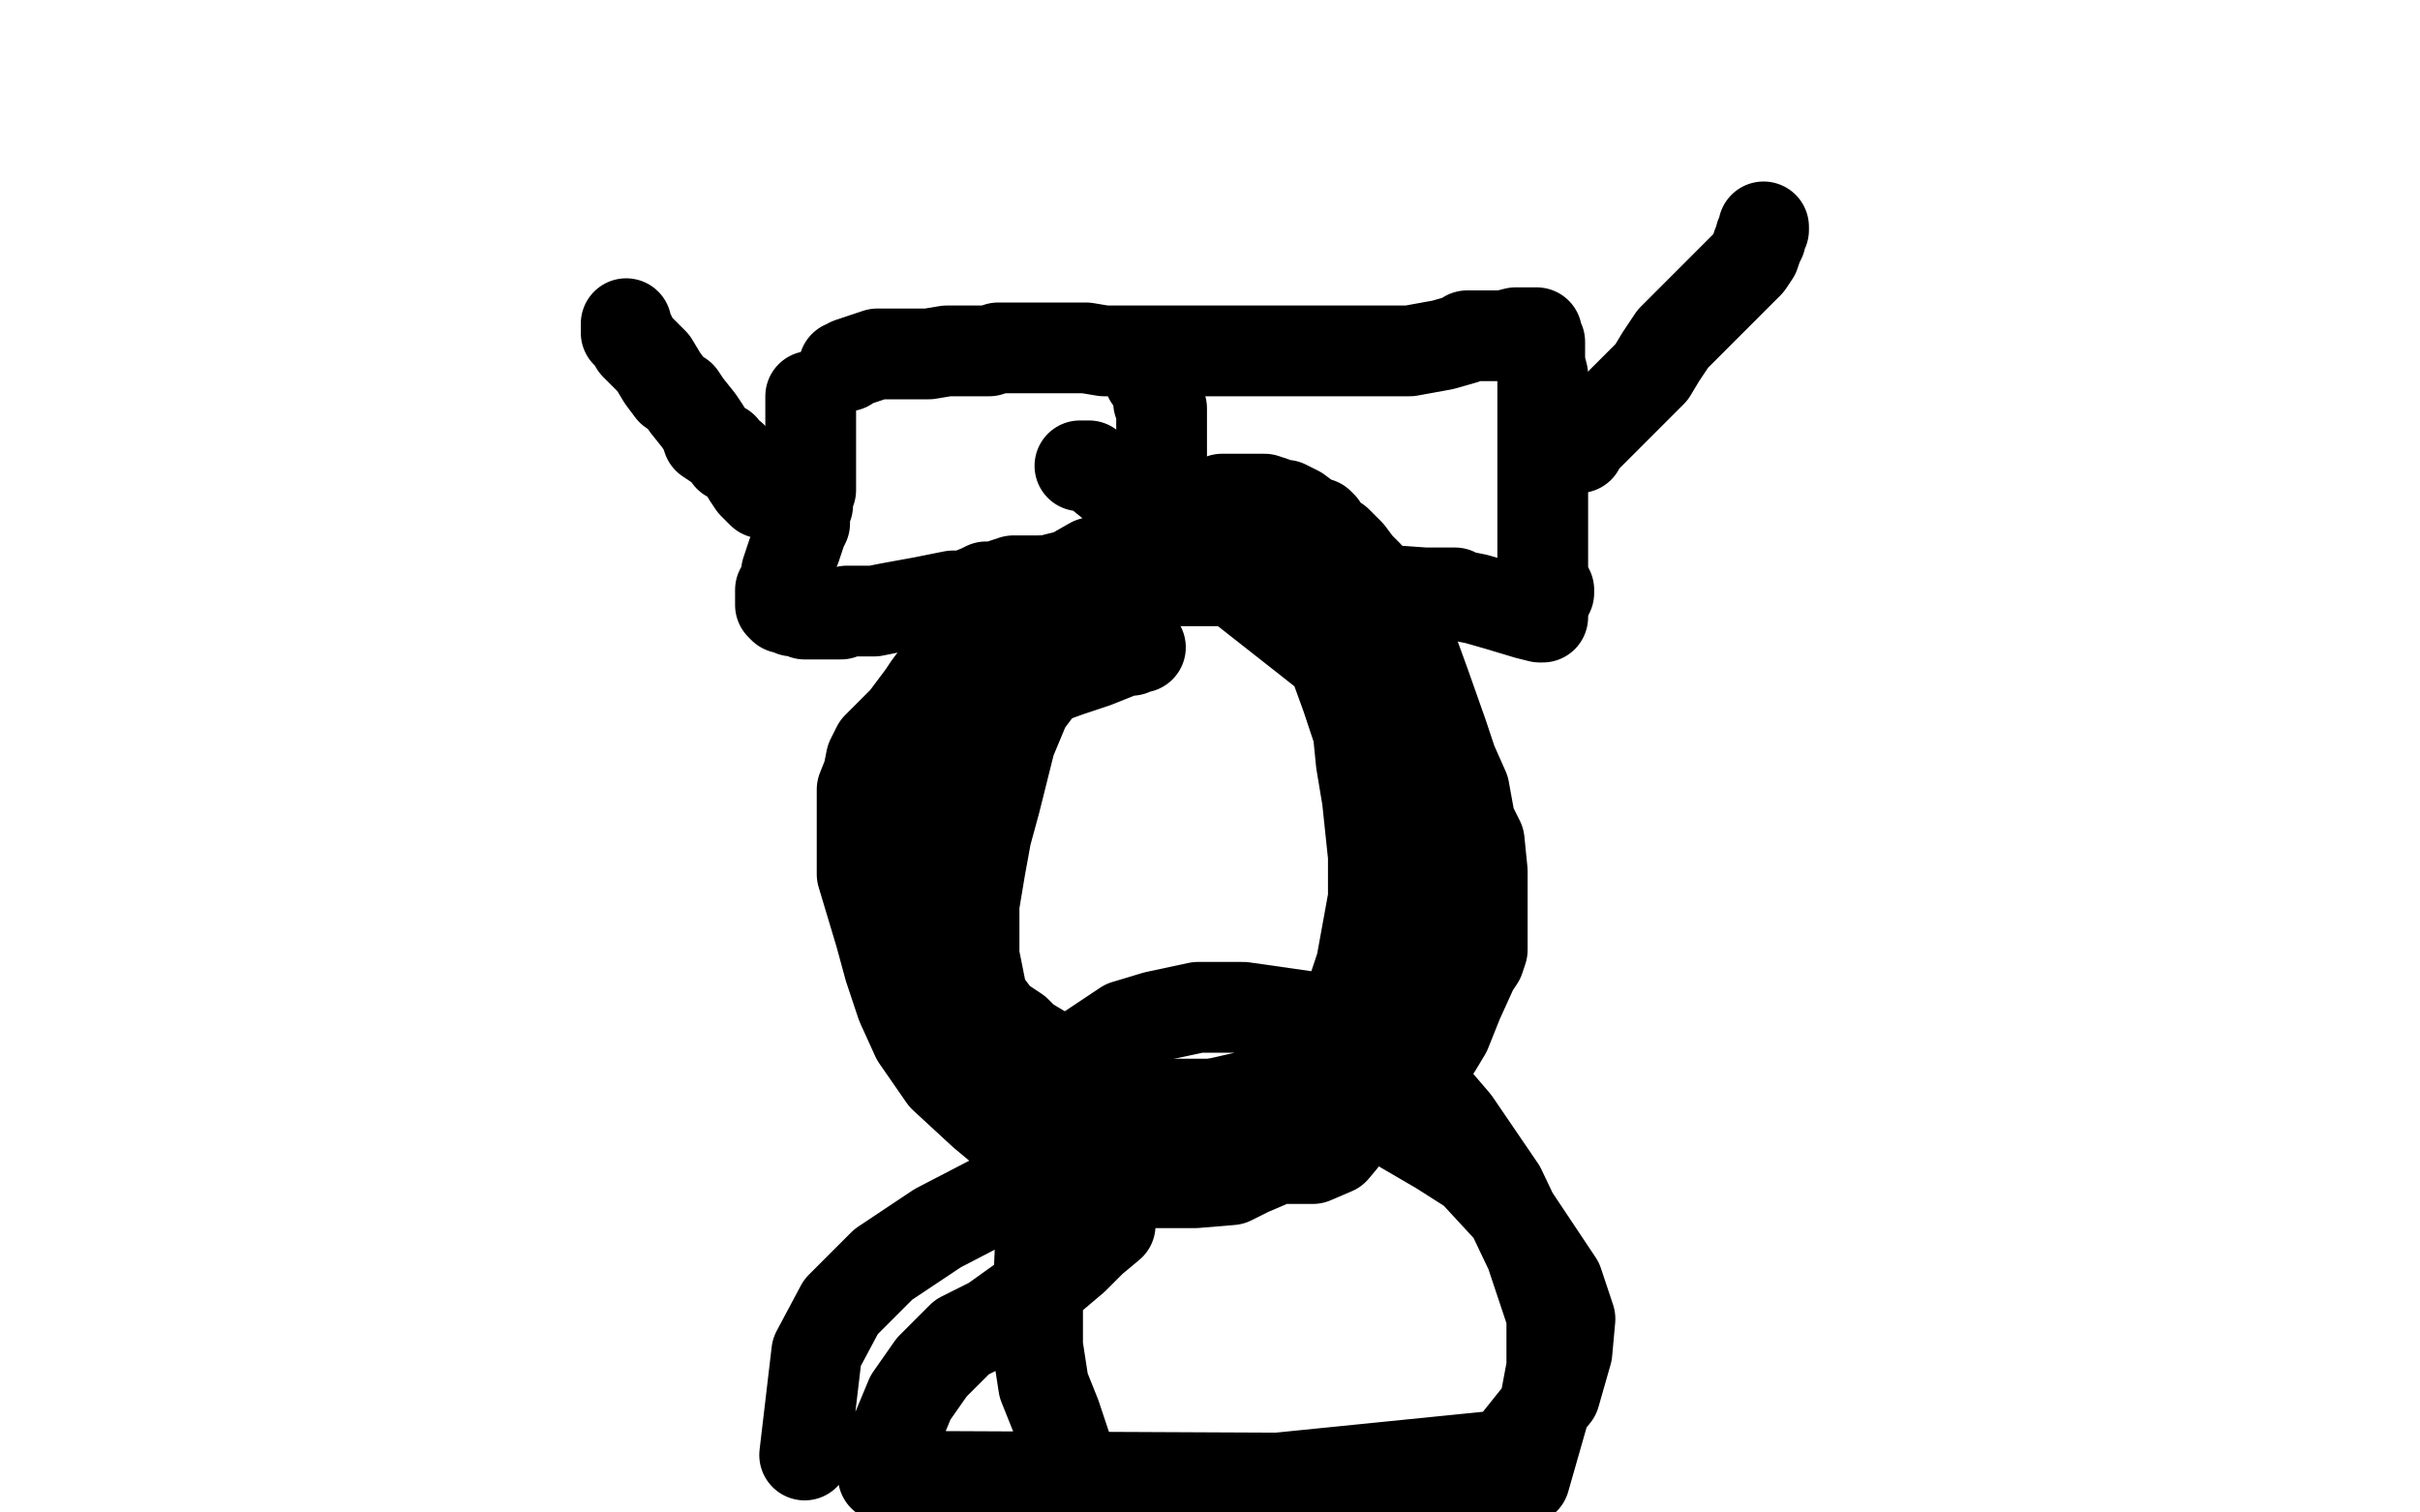 <?xml version="1.0" standalone="no"?>
<!DOCTYPE svg PUBLIC "-//W3C//DTD SVG 1.1//EN"
"http://www.w3.org/Graphics/SVG/1.1/DTD/svg11.dtd">

<svg width="800" height="500" version="1.1" xmlns="http://www.w3.org/2000/svg" xmlns:xlink="http://www.w3.org/1999/xlink" style="stroke-antialiasing: false"><desc>This SVG has been created on https://colorillo.com/</desc><rect x='0' y='0' width='800' height='500' style='fill: rgb(255,255,255); stroke-width:0' /><polyline points="268,131 268,132 268,133 268,134 268,135 268,137 268,138 268,140 268,142 268,143 268,145 268,146 268,147 268,149 268,151 268,153 268,155 268,158 268,161 268,162 267,164 267,167 266,168 266,171 266,173 265,175 264,178 263,181 262,183 261,186 260,189 260,191 259,194 258,195 258,197 258,199 258,200 259,201 260,201 262,202 264,202 266,203 268,203 270,203 273,203 275,203 278,203 280,202 283,202 286,202 289,202 294,201 305,199 315,197 319,197 324,195 326,194 329,194 332,193 335,192 340,192 346,192 352,191 356,191 360,191 363,191 367,191 372,191 378,191 381,192 385,192 388,192 392,192 396,192 401,192 409,192 416,194 420,194 425,194 430,194 433,194 435,194 439,194 447,194 457,195 471,196 478,196 480,196 481,196 482,197 483,197 488,198 495,200 505,203 509,204 510,204 508,203 506,201" style="fill: none; stroke: #000000; stroke-width: 30; stroke-linejoin: round; stroke-linecap: round; stroke-antialiasing: false; stroke-antialias: 0; opacity: 1.0"/>
<polyline points="279,121 280,121 280,121 281,120 281,120 284,119 284,119 287,118 287,118 290,117 290,117 293,117 293,117 295,117 295,117 298,117 303,117 307,117 313,116 318,116 322,116 324,116 327,116 330,115 334,115 337,115 340,115 346,115 354,115 359,115 365,116 374,116 383,116 391,116 398,116 402,116 406,116 408,116 410,116 412,116 419,116 429,116 440,116 445,116 449,116 451,116 452,116 453,116 454,116 458,116 466,116 477,114 484,112 485,111 486,111 488,111 493,111 497,111 501,110 503,110 506,110 507,110 508,110 508,111 509,113 509,115 509,118 509,120 510,124 510,127 510,131 510,134 510,140 510,144 510,146 510,149 510,151 510,152 510,154 510,157 510,159 510,162 510,164 510,166 510,169 510,172 510,176 510,179 510,181 510,184 510,187 510,190 511,193 512,195 512,196" style="fill: none; stroke: #000000; stroke-width: 30; stroke-linejoin: round; stroke-linecap: round; stroke-antialiasing: false; stroke-antialias: 0; opacity: 1.0"/>
<polyline points="380,125 380,124 380,124 381,125 383,129 383,130 383,133 384,135 384,137 384,139 384,142 384,144 384,149 384,152 384,153 384,156 384,158 383,159 383,161 383,162 383,163 382,164 382,166 382,168 381,170 381,172 380,176 380,178 380,179 380,180 380,181" style="fill: none; stroke: #000000; stroke-width: 30; stroke-linejoin: round; stroke-linecap: round; stroke-antialiasing: false; stroke-antialias: 0; opacity: 1.0"/>
<polyline points="252,163 249,160 249,160 247,157 247,157 246,155 246,155 245,154 245,154 244,153 244,153 243,152 243,152 242,151 242,151 241,151 239,148 237,147 234,145 233,142 231,139 227,134 225,131 222,129 219,125 216,120 213,117 210,114 209,112 208,110 207,110 207,109 207,108 207,107" style="fill: none; stroke: #000000; stroke-width: 30; stroke-linejoin: round; stroke-linecap: round; stroke-antialiasing: false; stroke-antialias: 0; opacity: 1.0"/>
<polyline points="522,148 522,147 522,147 523,146 523,146 524,145 524,145 527,142 527,142 531,138 531,138 534,135 537,132 540,129 543,126 546,123 549,118 553,112 556,109 560,105 563,102 566,99 568,97 571,94 574,91 578,87 580,84 581,81 582,79 582,78 583,76 583,75" style="fill: none; stroke: #000000; stroke-width: 30; stroke-linejoin: round; stroke-linecap: round; stroke-antialiasing: false; stroke-antialias: 0; opacity: 1.0"/>
<polyline points="377,214 376,214 376,214 374,215 374,215 372,215 372,215 362,219 362,219 353,222 353,222 342,226 342,226 324,232 324,232 315,236 312,238 310,239 310,240 309,241 307,243 306,246 305,252 305,256 305,259 305,263 305,268 305,273 306,281 310,297 314,307 317,318 321,326 324,330 327,333 330,337 336,341 339,344 344,347 354,353 363,357 371,361 376,364 380,365 388,365 399,365 410,365 421,367 431,369 441,369 450,365 461,360 466,356 470,353 473,349 475,346 478,341 482,331 487,320 489,317 490,314 490,312 490,307 490,303 490,297 490,292 490,288 489,278 486,272 484,261 480,252 477,243 471,226 467,215 463,207 460,201 457,198 454,194 452,190 449,187 446,183 442,179 439,177 437,174 436,173 434,173 433,172 429,169 427,168 425,167 423,167 421,166 418,165 417,165 415,165 414,165 411,165 407,165 404,165 398,167 395,169 391,171 385,175 382,177 378,179 374,181 368,184 361,186 354,190 342,193 336,196 327,201 324,203 322,206 319,209 317,212 313,219 310,223 307,227 305,230 302,234 299,238 296,241 293,244 290,247 288,251 287,256 285,261 285,267 285,278 285,289 291,309 294,320 298,332 303,343 312,356 325,368 337,378 352,384 368,390 380,391 395,391 407,390 413,387 420,384 423,381 430,367 436,354 442,342 446,331 450,319 452,308 454,297 454,283 452,264 450,252 449,242 445,230 441,219 438,212 435,208 433,203 430,200 428,198 425,193 420,188 416,184 410,180 402,177 390,174 387,174 386,174 385,174 383,176 380,178 377,182 374,186 371,191 366,197 361,205 357,211 352,216 350,220 347,222 345,225 342,229 339,233 334,245 332,253 329,265 326,276 324,287 322,299 322,307 322,316 325,331 327,341 330,349 334,352 338,356 345,360 359,367 371,371 387,375 401,379 415,383 426,383 434,383 441,380 446,374 455,359 460,348 466,338 470,326 474,314 475,303 476,287 475,276 473,264 469,253 463,240 451,226 432,211 404,189 380,170 364,157 360,154 358,154 357,154" style="fill: none; stroke: #000000; stroke-width: 30; stroke-linejoin: round; stroke-linecap: round; stroke-antialiasing: false; stroke-antialias: 0; opacity: 1.0"/>
<polyline points="367,405 361,410 361,410 355,416 355,416 342,427 342,427 328,437 328,437 318,442 318,442 308,452 308,452 301,462 301,462 296,474 292,488 504,489 510,468 513,452 513,435 506,414 496,393 481,371 469,357 453,345 432,336 411,333 396,333 382,336 372,339 357,349 353,354 350,364 348,376 347,388 346,399 344,410 343,432 343,445 345,458 349,468 353,480 356,489 359,495 498,481 514,461 518,447 519,436 515,424 499,400 487,387 476,380 464,373 452,365 439,361 423,360 388,368 367,377 337,392 310,406 292,418 278,432 270,447 266,481" style="fill: none; stroke: #000000; stroke-width: 30; stroke-linejoin: round; stroke-linecap: round; stroke-antialiasing: false; stroke-antialias: 0; opacity: 1.0"/>
</svg>
